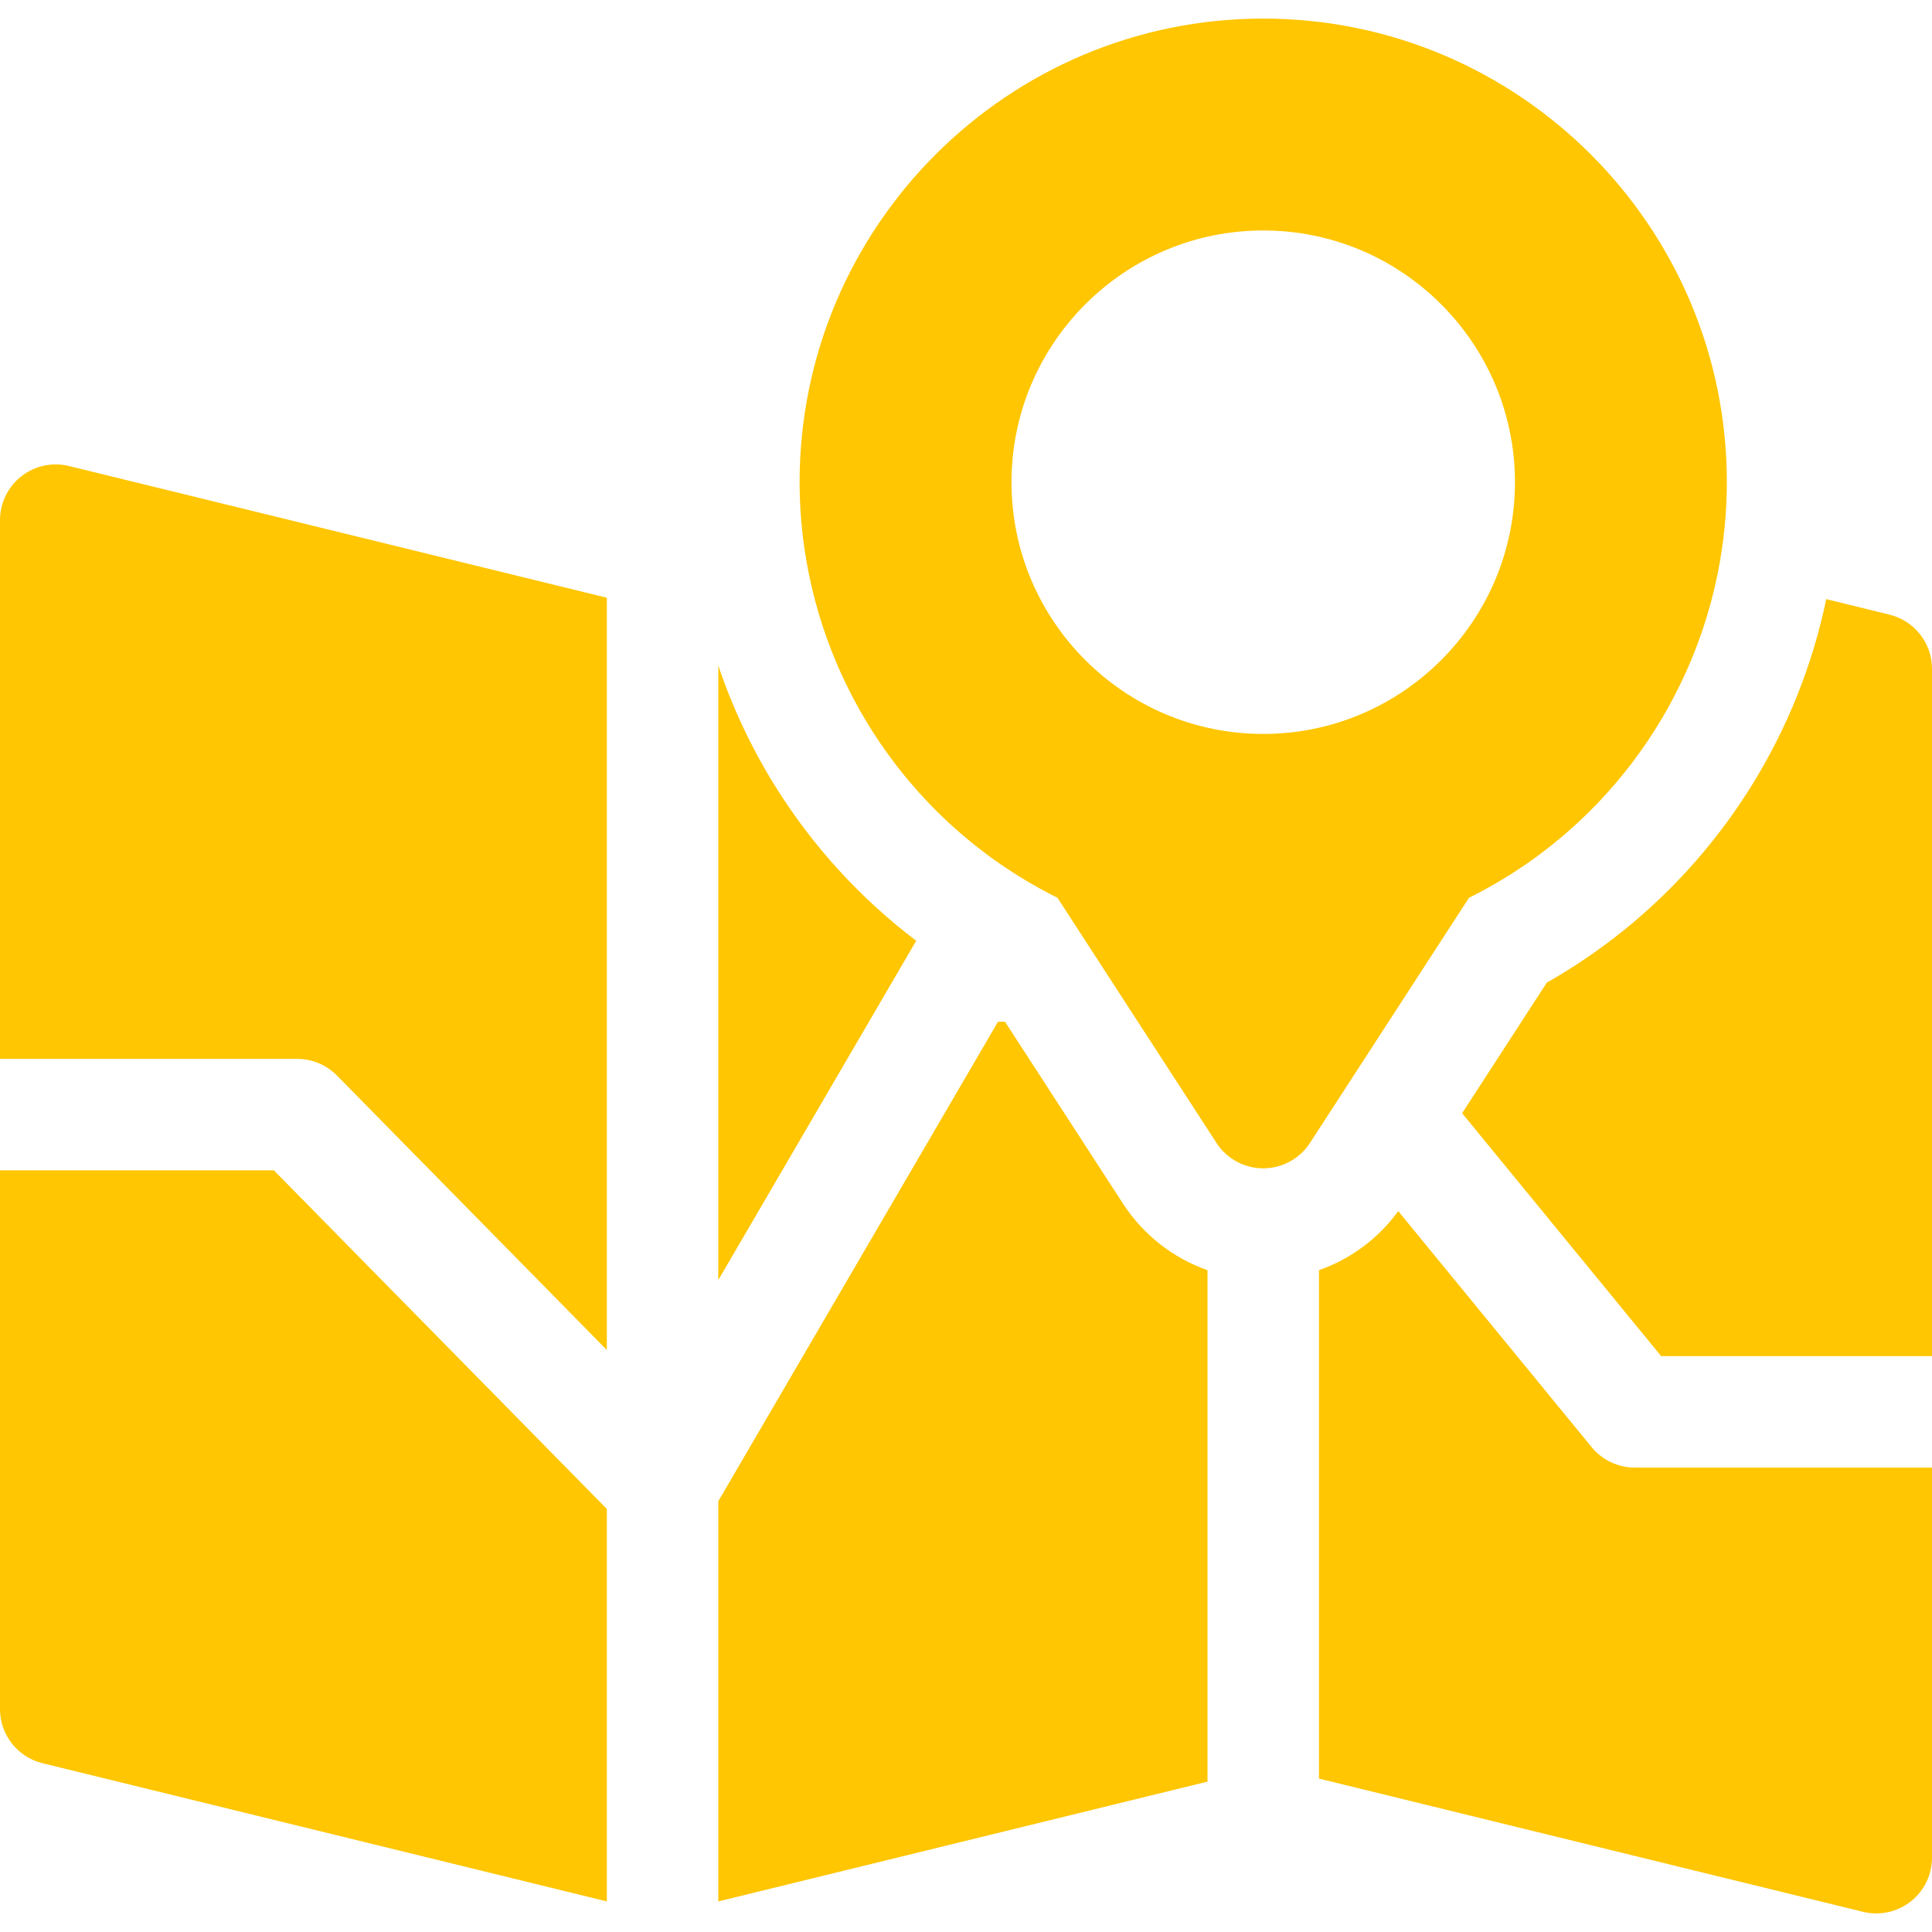 <svg xmlns="http://www.w3.org/2000/svg" xmlns:xlink="http://www.w3.org/1999/xlink" x="0px" y="0px"
	 viewBox="0 0 512 512" xml:space="preserve">
<g>
	<g>
		<path fill="#ffc601" d="M205.36,208.221c-6.252-10.061-11.261-20.752-15.002-31.842v162.838l52.446-89.906
			C227.996,238.083,215.286,224.192,205.36,208.221z"/>
	</g>
</g>
<g>
	<g>
		<path  fill="#ffc601" d="M334.769,4.923c-67.748,0-122.866,55.118-122.866,122.866c0,9.476,1.115,18.783,3.212,27.78
			c0.047,0.204,0.095,0.409,0.143,0.612c0.233,0.98,0.479,1.956,0.736,2.928c0.051,0.192,0.103,0.384,0.156,0.575
			c1.145,4.245,2.514,8.411,4.097,12.485c0.07,0.179,0.137,0.359,0.208,0.539c0.353,0.895,0.718,1.785,1.091,2.67
			c0.11,0.263,0.222,0.525,0.335,0.787c0.373,0.868,0.752,1.733,1.145,2.592c0.101,0.223,0.207,0.443,0.31,0.665
			c1.305,2.811,2.713,5.57,4.223,8.272c0.11,0.198,0.217,0.397,0.328,0.595c0.425,0.752,0.865,1.496,1.307,2.238
			c0.21,0.352,0.418,0.705,0.631,1.055c0.425,0.699,0.857,1.393,1.296,2.083c0.24,0.379,0.485,0.755,0.731,1.131
			c0.439,0.675,0.88,1.349,1.332,2.016c0.244,0.359,0.496,0.715,0.744,1.071c0.929,1.336,1.881,2.654,2.861,3.953
			c0.202,0.268,0.399,0.542,0.603,0.807c0.436,0.568,0.885,1.126,1.332,1.688c0.357,0.449,0.713,0.899,1.077,1.344
			c0.435,0.531,0.876,1.056,1.32,1.579c0.397,0.469,0.797,0.933,1.2,1.396c0.434,0.498,0.871,0.994,1.313,1.485
			c0.446,0.494,0.9,0.983,1.354,1.47c0.418,0.449,0.833,0.901,1.258,1.344c0.664,0.692,1.341,1.373,2.021,2.05
			c0.481,0.479,0.969,0.952,1.458,1.423c0.632,0.609,1.266,1.214,1.911,1.81c0.401,0.369,0.808,0.731,1.214,1.094
			c0.573,0.514,1.148,1.025,1.731,1.528c0.419,0.362,0.842,0.721,1.266,1.077c0.604,0.507,1.213,1.007,1.826,1.504
			c0.405,0.328,0.809,0.657,1.219,0.979c0.729,0.574,1.468,1.136,2.21,1.695c0.302,0.226,0.599,0.46,0.903,0.684
			c1.04,0.766,2.093,1.516,3.16,2.251c0.307,0.212,0.62,0.415,0.929,0.623c0.789,0.533,1.581,1.059,2.384,1.575
			c0.404,0.259,0.812,0.513,1.219,0.768c0.734,0.459,1.472,0.912,2.217,1.356c0.419,0.25,0.84,0.499,1.262,0.745
			c0.789,0.458,1.585,0.904,2.386,1.345c0.373,0.206,0.743,0.414,1.119,0.616c1.174,0.631,2.357,1.249,3.556,1.843l21.309,32.854
			L320,299.218l2.379,3.668c2.723,4.198,7.387,6.732,12.39,6.732c5.004,0,9.667-2.533,12.39-6.732l2.379-3.668l1.41-2.174
			l16.873-26.013l21.48-33.115c1.202-0.596,2.389-1.215,3.564-1.847c0.378-0.203,0.75-0.415,1.126-0.621
			c0.799-0.44,1.592-0.885,2.379-1.342c0.43-0.249,0.857-0.503,1.283-0.758c0.736-0.439,1.465-0.885,2.19-1.339
			c0.419-0.263,0.84-0.525,1.255-0.792c0.764-0.491,1.52-0.995,2.272-1.502c0.351-0.236,0.706-0.468,1.054-0.708
			c1.064-0.735,2.117-1.482,3.155-2.247c0.276-0.204,0.544-0.416,0.817-0.62c0.771-0.579,1.538-1.162,2.293-1.758
			c0.422-0.333,0.837-0.672,1.254-1.011c0.598-0.483,1.191-0.97,1.779-1.464c0.447-0.376,0.89-0.755,1.331-1.137
			c0.545-0.473,1.086-0.951,1.624-1.434c0.446-0.401,0.893-0.8,1.333-1.206c0.531-0.49,1.053-0.99,1.573-1.49
			c0.422-0.405,0.851-0.804,1.267-1.214c0.849-0.836,1.686-1.684,2.509-2.543c0.476-0.496,0.938-1.004,1.405-1.508
			c0.401-0.432,0.803-0.864,1.198-1.302c0.488-0.542,0.967-1.091,1.444-1.641c0.352-0.405,0.702-0.81,1.048-1.219
			c0.492-0.581,0.979-1.166,1.459-1.756c0.303-0.372,0.602-0.747,0.9-1.123c0.504-0.634,1.007-1.268,1.5-1.911
			c0.19-0.249,0.374-0.503,0.563-0.753c1.823-2.424,3.555-4.913,5.194-7.463c0.138-0.216,0.279-0.428,0.415-0.645
			c0.507-0.799,1.001-1.606,1.49-2.417c0.145-0.24,0.288-0.481,0.431-0.721c0.496-0.837,0.984-1.678,1.46-2.526
			c0.088-0.156,0.172-0.313,0.259-0.469c2.186-3.932,4.158-7.984,5.906-12.143c0.015-0.035,0.031-0.071,0.045-0.106
			c0.432-1.031,0.849-2.068,1.252-3.11c0.028-0.07,0.054-0.141,0.082-0.211c2.501-6.491,4.46-13.214,5.837-20.11
			c0-0.001,0.001-0.003,0.001-0.004c1.557-7.802,2.384-15.816,2.384-23.956C457.635,60.041,402.519,4.923,334.769,4.923z
			 M334.769,194.501c-36.784,0-66.712-29.927-66.712-66.712c0-36.785,29.927-66.713,66.712-66.713s66.712,29.927,66.712,66.713
			C401.481,164.574,371.553,194.501,334.769,194.501z"/>
	</g>
</g>
<g>
	<g>
		<path fill="#ffc601" d="M500.744,162.886l-16.77-4.107c-3.626,17.415-10.291,34.149-19.796,49.443c-13.505,21.729-32.148,39.63-54.247,52.172
			l-22.456,34.62l52.749,64.371H512V177.231C512,170.427,507.352,164.504,500.744,162.886z"/>
	</g>
</g>
<g>
	<g>
		<path fill="#ffc601" d="M18.282,123.501c-4.403-1.079-9.061-0.075-12.631,2.725C2.084,129.027,0,133.311,0,137.846v142.769h78.769
			c3.96,0,7.754,1.59,10.53,4.414l71.521,72.733V158.408L18.282,123.501z"/>
	</g>
</g>
<g>
	<g>
		<path fill="#ffc601" d="M297.597,318.959l-31.259-48.19h-1.856l-74.124,127.07v106.058L320,472.148v-135.53
			C310.92,333.417,303.013,327.309,297.597,318.959z"/>
	</g>
</g>
<g>
	<g>
		<path fill="#ffc601" d="M433.23,388.923c-4.425,0-8.617-1.985-11.423-5.409l-51.257-62.551c-5.338,7.325-12.677,12.717-21.012,15.653v134.726
			l144.179,35.309c1.163,0.285,2.34,0.424,3.512,0.424c3.273,0,6.492-1.088,9.119-3.15c3.568-2.8,5.652-7.083,5.652-11.619V388.923
			H433.23z"/>
	</g>
</g>
<g>
	<g>
		<path fill="#ffc601" d="M72.579,310.154H0v142.769c0,6.804,4.647,12.727,11.256,14.345l149.564,36.628V399.891L72.579,310.154z"/>
	</g>
</g>
</svg>

